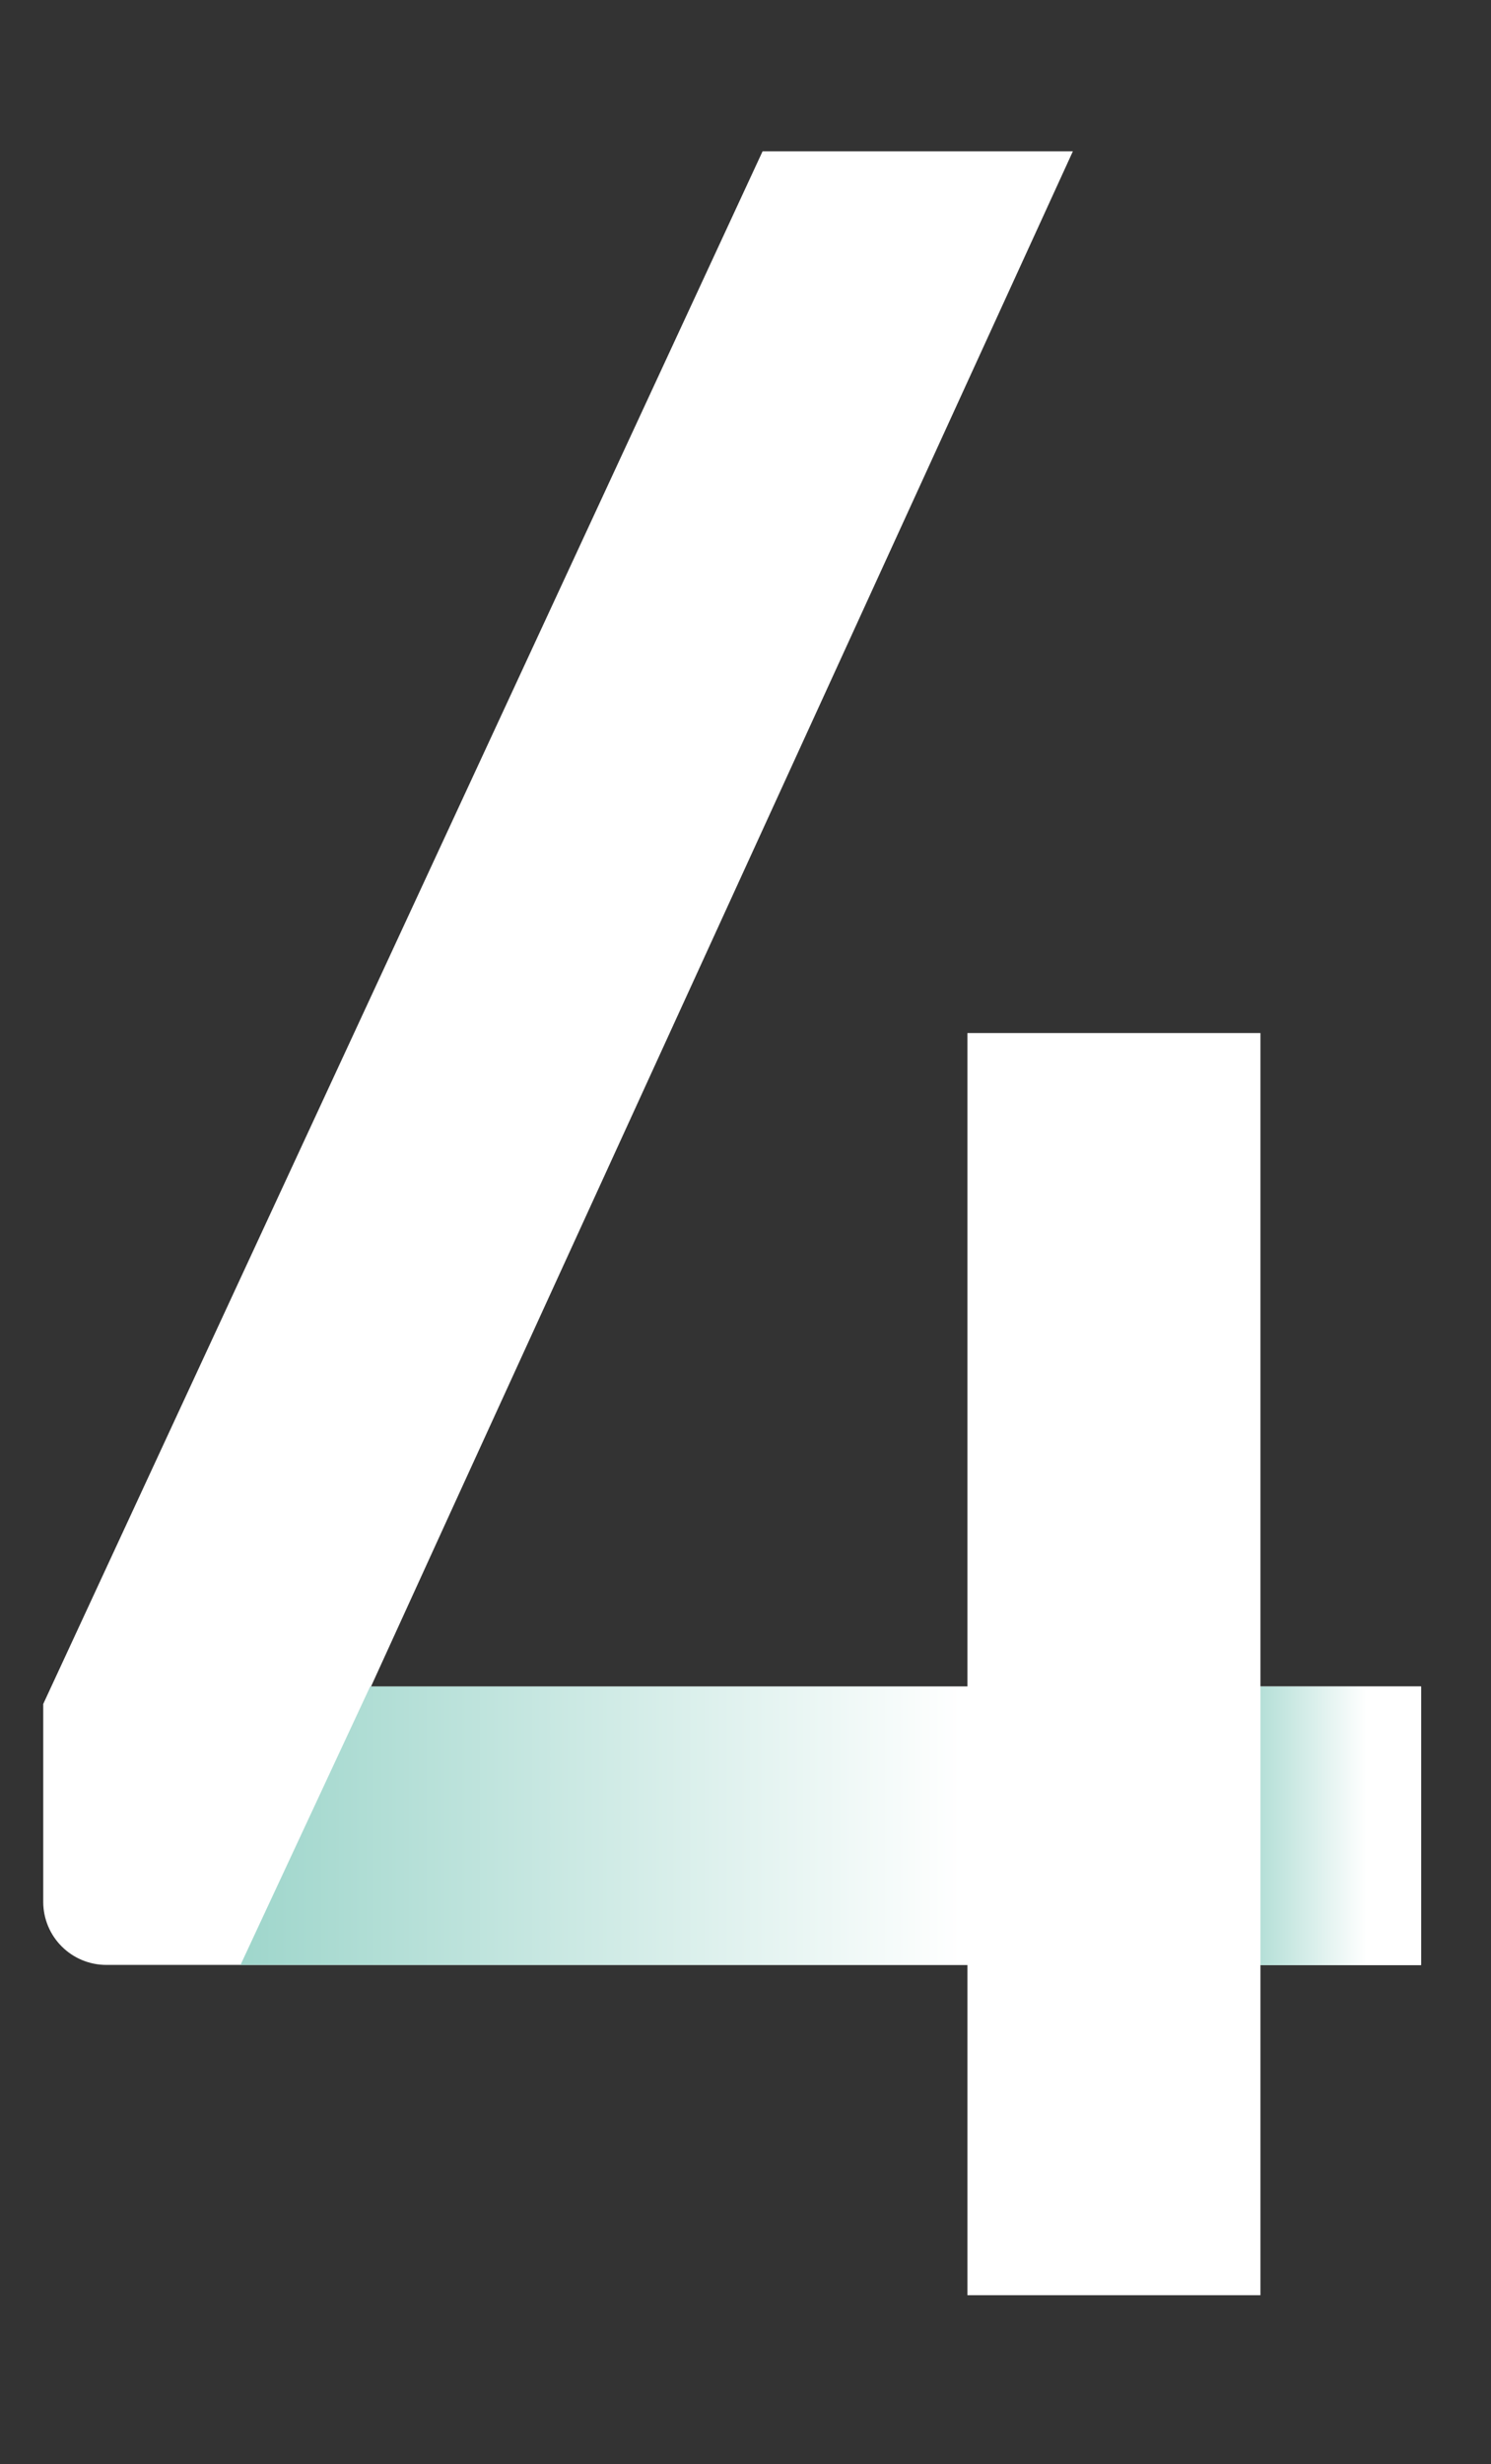 <svg xmlns="http://www.w3.org/2000/svg" width="69" height="114" viewBox="0 0 69 114" fill="none"><rect x="0" y="0" width="69" height="114" fill="#333333" stroke="none"/><path d="M58.33 47.79H44.77V106.18H58.33V47.79Z" fill="white"></path><path d="M17.17 78.02L20.9 69.85L49.65 7H35.29L2 78.83V87.99C2.003 88.763 2.311 89.503 2.859 90.048C3.406 90.594 4.147 90.9 4.92 90.9H65.76V78.02H17.17Z" fill="white"></path><path style="mix-blend-mode:multiply" d="M65.76 78.02V90.9H11.13L17.13 78.02H65.76Z" fill="url(#paint0_linear_135_76)"></path><path style="mix-blend-mode:multiply" d="M65.76 78.02H58.33V90.91H65.76V78.02Z" fill="url(#paint1_linear_135_76)"></path><defs><linearGradient id="paint0_linear_135_76" x1="-10.01" y1="84.46" x2="44.62" y2="84.46" gradientUnits="userSpaceOnUse"><stop stop-color="#62BCAB"></stop><stop offset="1" stop-color="white"></stop></linearGradient><linearGradient id="paint1_linear_135_76" x1="52.89" y1="84.46" x2="63.24" y2="84.46" gradientUnits="userSpaceOnUse"><stop stop-color="#62BCAB"></stop><stop offset="1" stop-color="white"></stop></linearGradient></defs></svg>